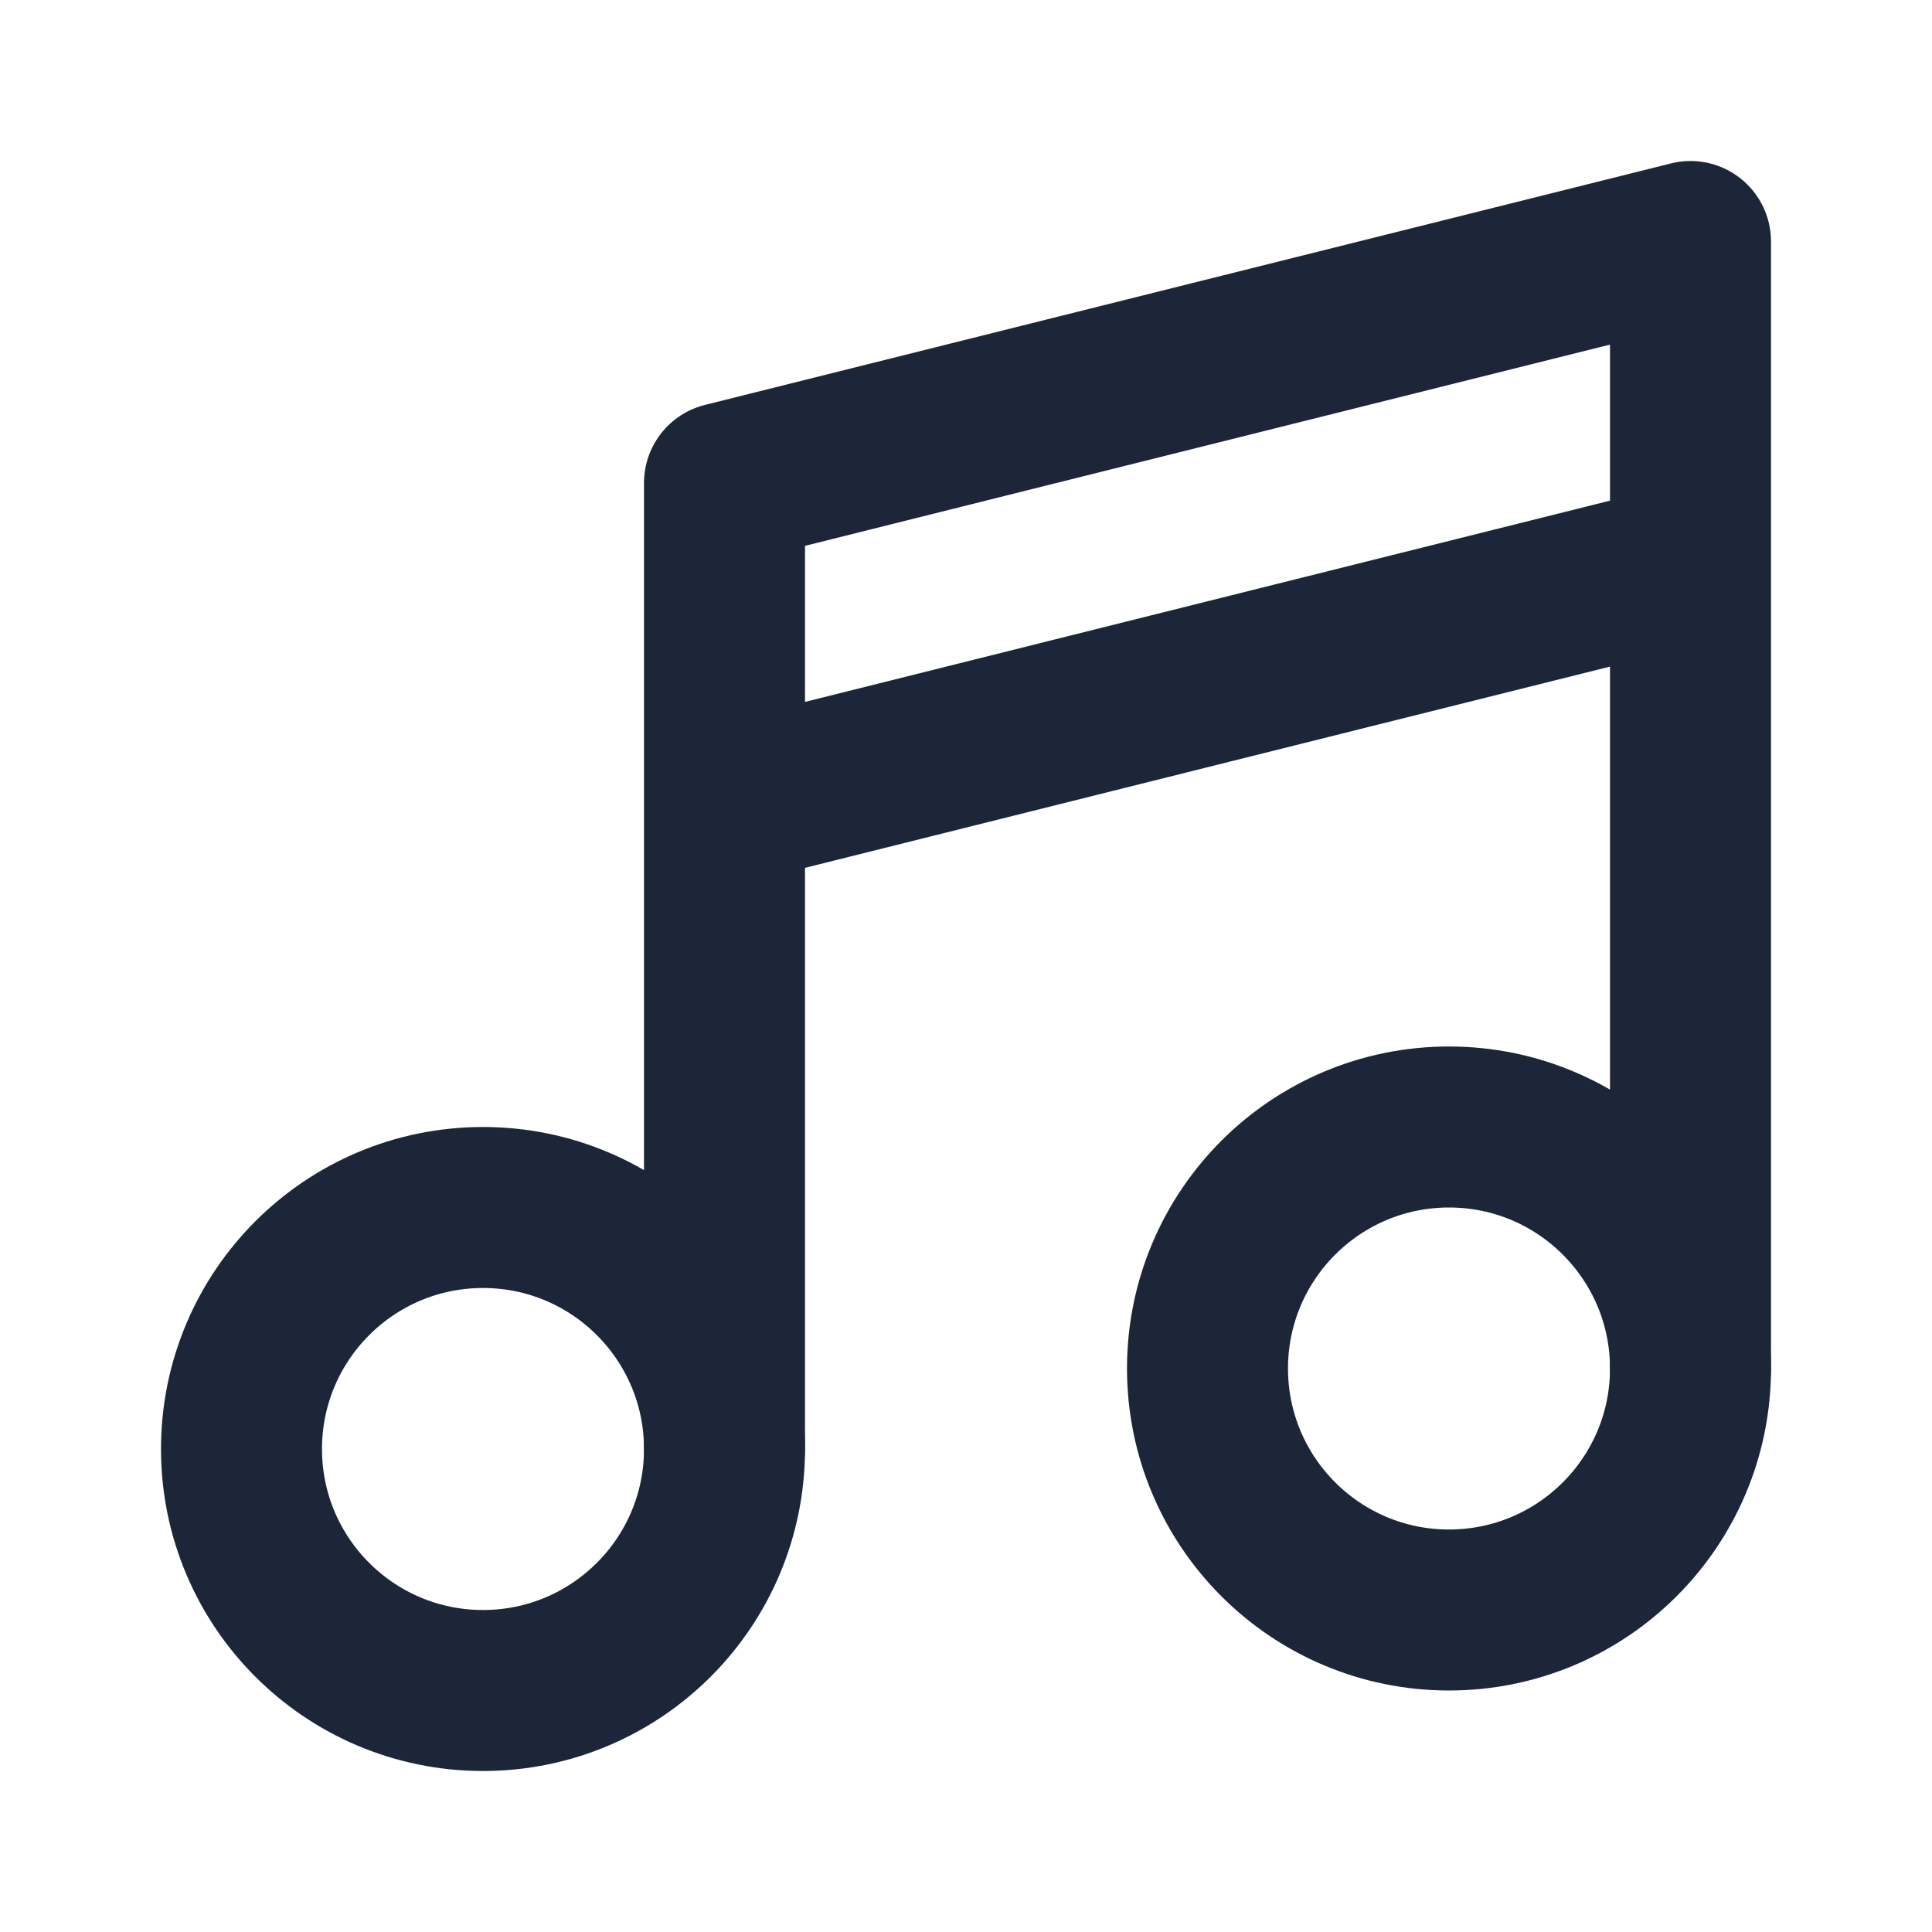 <svg xmlns="http://www.w3.org/2000/svg" width="896" height="896" viewBox="0 0 24 24"><g fill="none" stroke="#1c2638" stroke-linecap="round" stroke-linejoin="round" stroke-width="2"><circle cx="6" cy="18" r="3"></circle><circle cx="18" cy="17" r="3"></circle><path d="M9 18v-8m12 7V7M9 10V6l12-3v4M9 10l12-3"></path></g></svg>